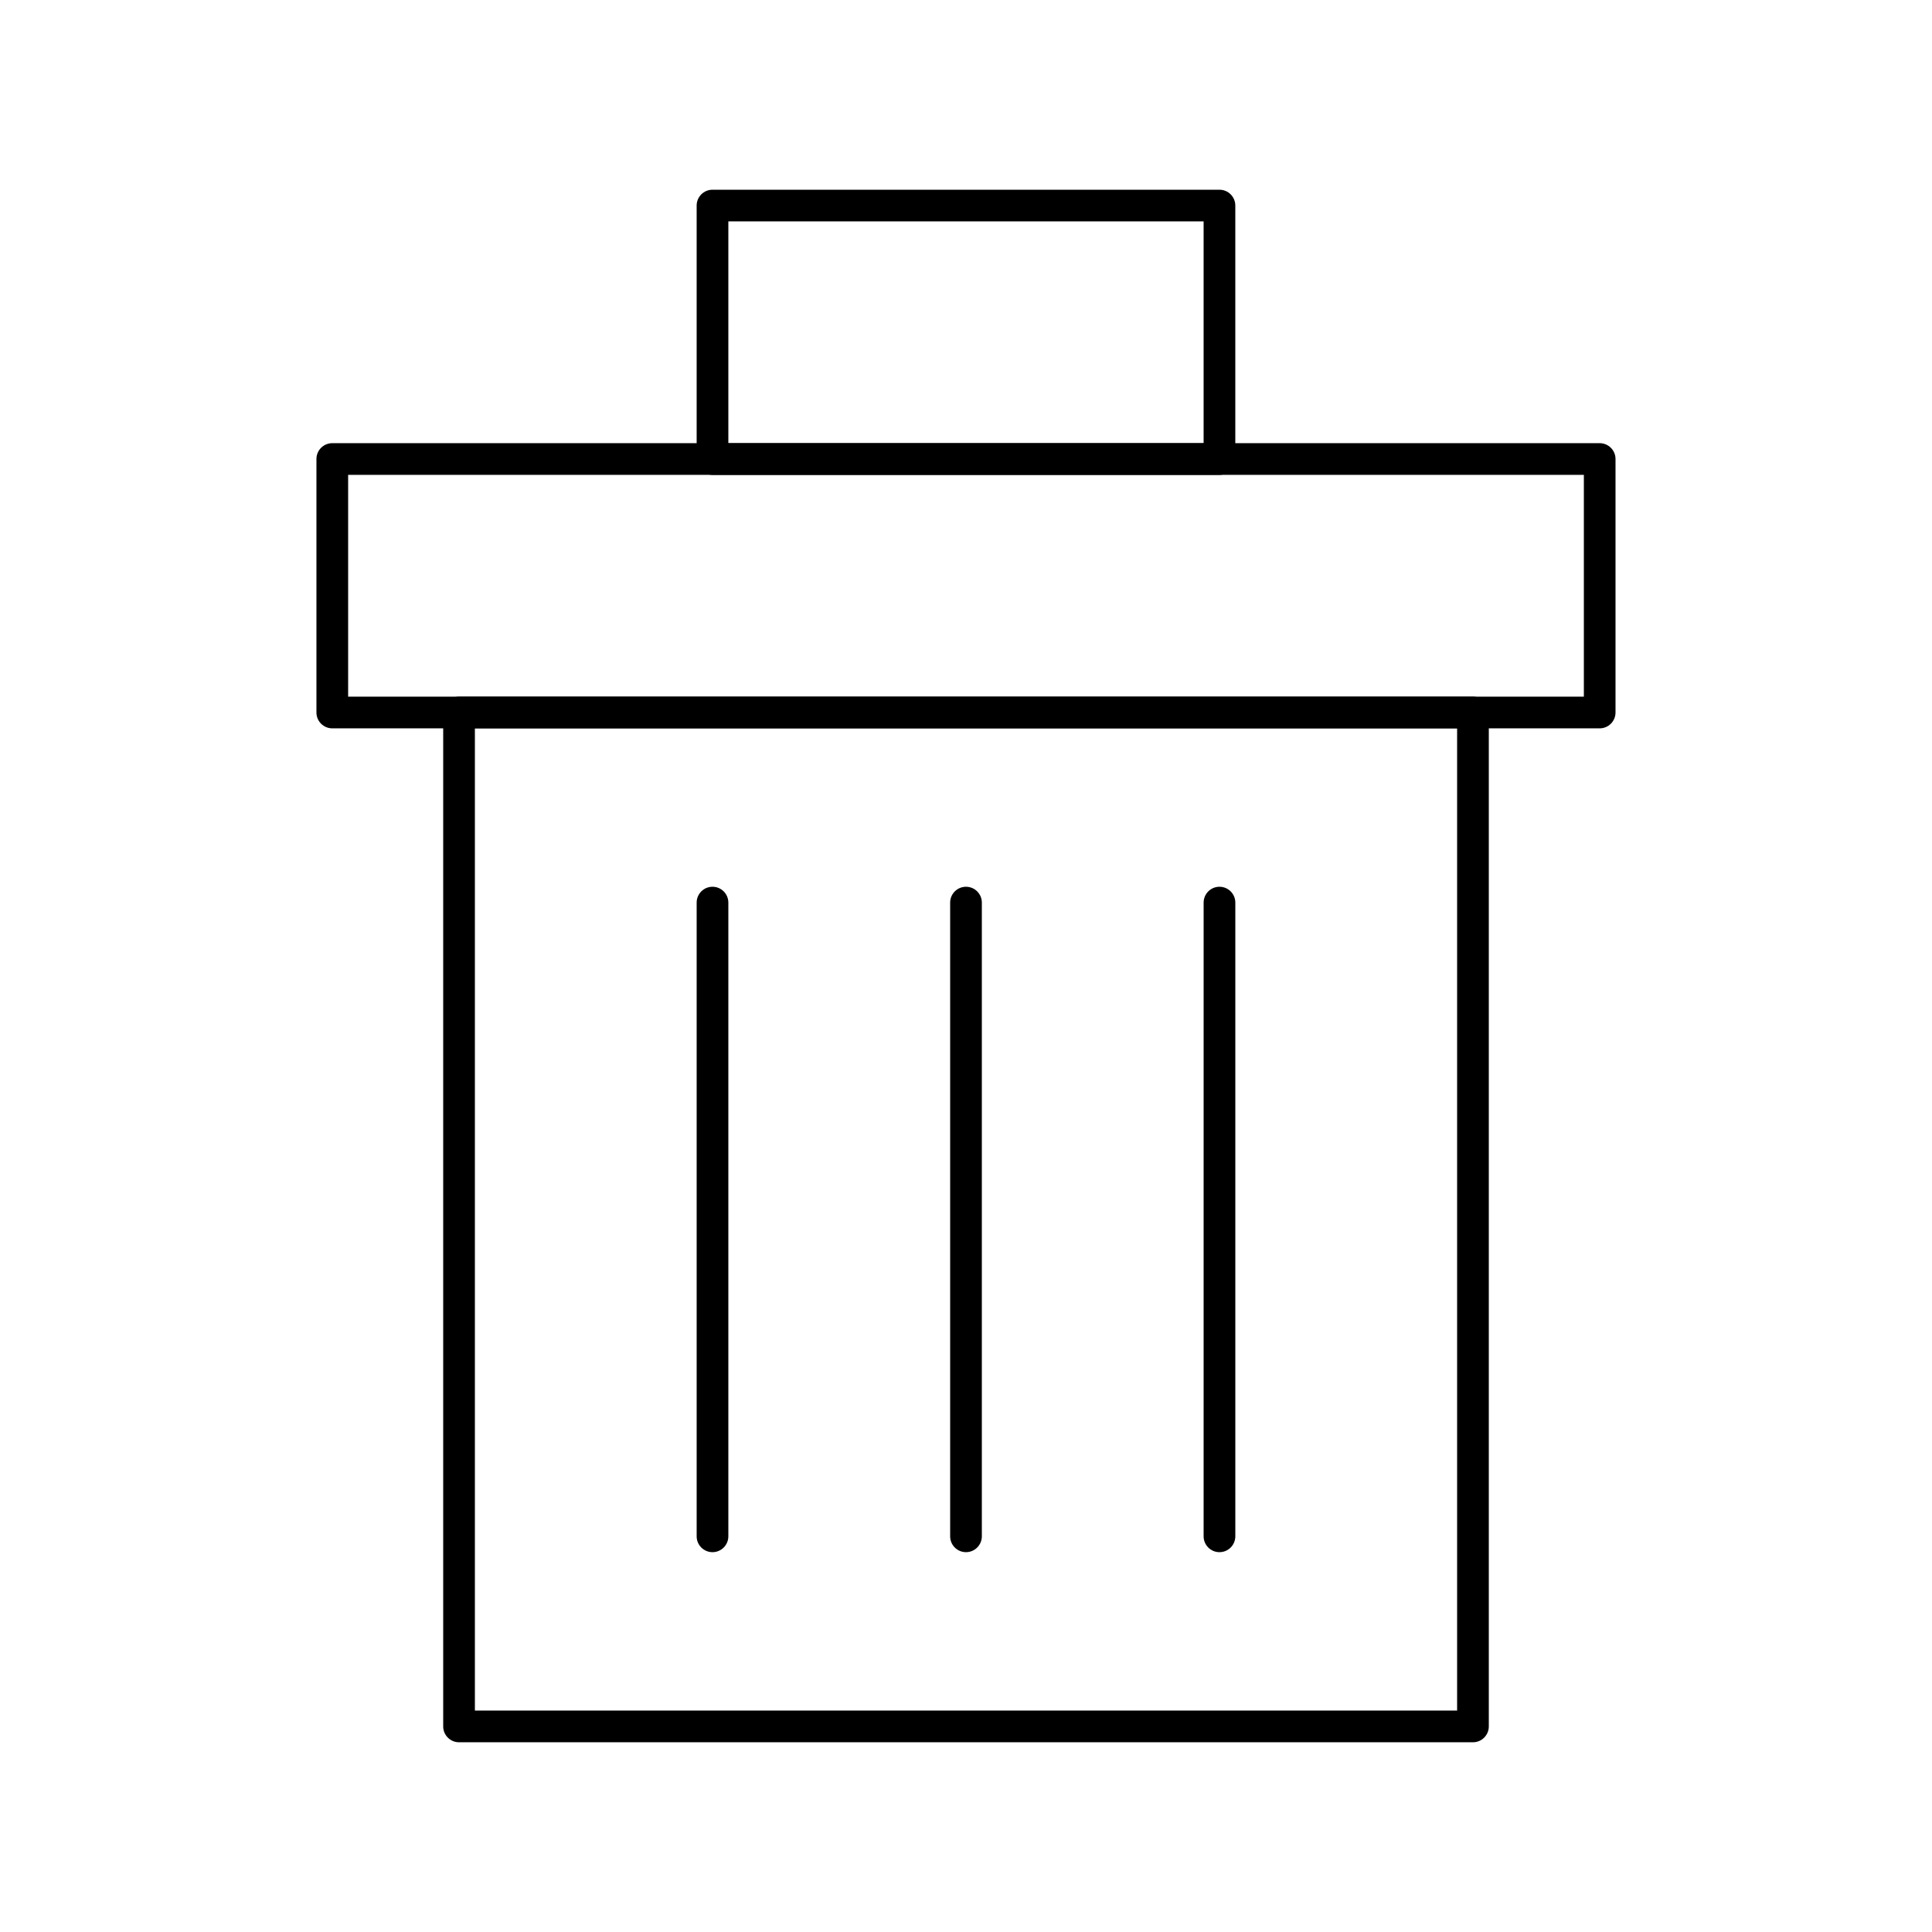 <?xml version="1.0" encoding="UTF-8"?>
<!-- Uploaded to: SVG Repo, www.svgrepo.com, Generator: SVG Repo Mixer Tools -->
<svg fill="#000000" width="800px" height="800px" version="1.1" viewBox="144 144 512 512" xmlns="http://www.w3.org/2000/svg">
 <g>
  <path d="m534.35 605.72h-268.7c-2.32 0-4.199-1.879-4.199-4.199v-268.7c0-2.32 1.879-4.199 4.199-4.199h268.7c2.32 0 4.199 1.879 4.199 4.199v268.7c0 2.316-1.879 4.199-4.199 4.199zm-264.5-8.398h260.3v-260.3h-260.3z"/>
  <path d="m567.93 337.02h-335.87c-2.32 0-4.199-1.879-4.199-4.199v-67.176c0-2.32 1.879-4.199 4.199-4.199h335.87c2.32 0 4.199 1.879 4.199 4.199v67.176c0 2.316-1.879 4.199-4.199 4.199zm-331.67-8.398h327.48v-58.777h-327.48z"/>
  <path d="m467.17 269.85h-134.35c-2.32 0-4.199-1.879-4.199-4.199v-67.172c0-2.32 1.879-4.199 4.199-4.199h134.35c2.32 0 4.199 1.879 4.199 4.199v67.176c0 2.316-1.879 4.195-4.199 4.195zm-130.15-8.398h125.95v-58.777h-125.95z"/>
  <path d="m332.82 555.34c-2.32 0-4.199-1.879-4.199-4.199v-167.94c0-2.32 1.879-4.199 4.199-4.199 2.32 0 4.199 1.879 4.199 4.199v167.94c0 2.32-1.883 4.199-4.199 4.199z"/>
  <path d="m467.17 555.34c-2.32 0-4.199-1.879-4.199-4.199l0.004-167.94c0-2.32 1.879-4.199 4.199-4.199 2.32 0 4.199 1.879 4.199 4.199v167.94c-0.004 2.32-1.883 4.199-4.203 4.199z"/>
  <path d="m400 555.34c-2.32 0-4.199-1.879-4.199-4.199v-167.94c0-2.32 1.879-4.199 4.199-4.199s4.199 1.879 4.199 4.199v167.94c-0.004 2.32-1.883 4.199-4.199 4.199z"/>
 </g>
</svg>